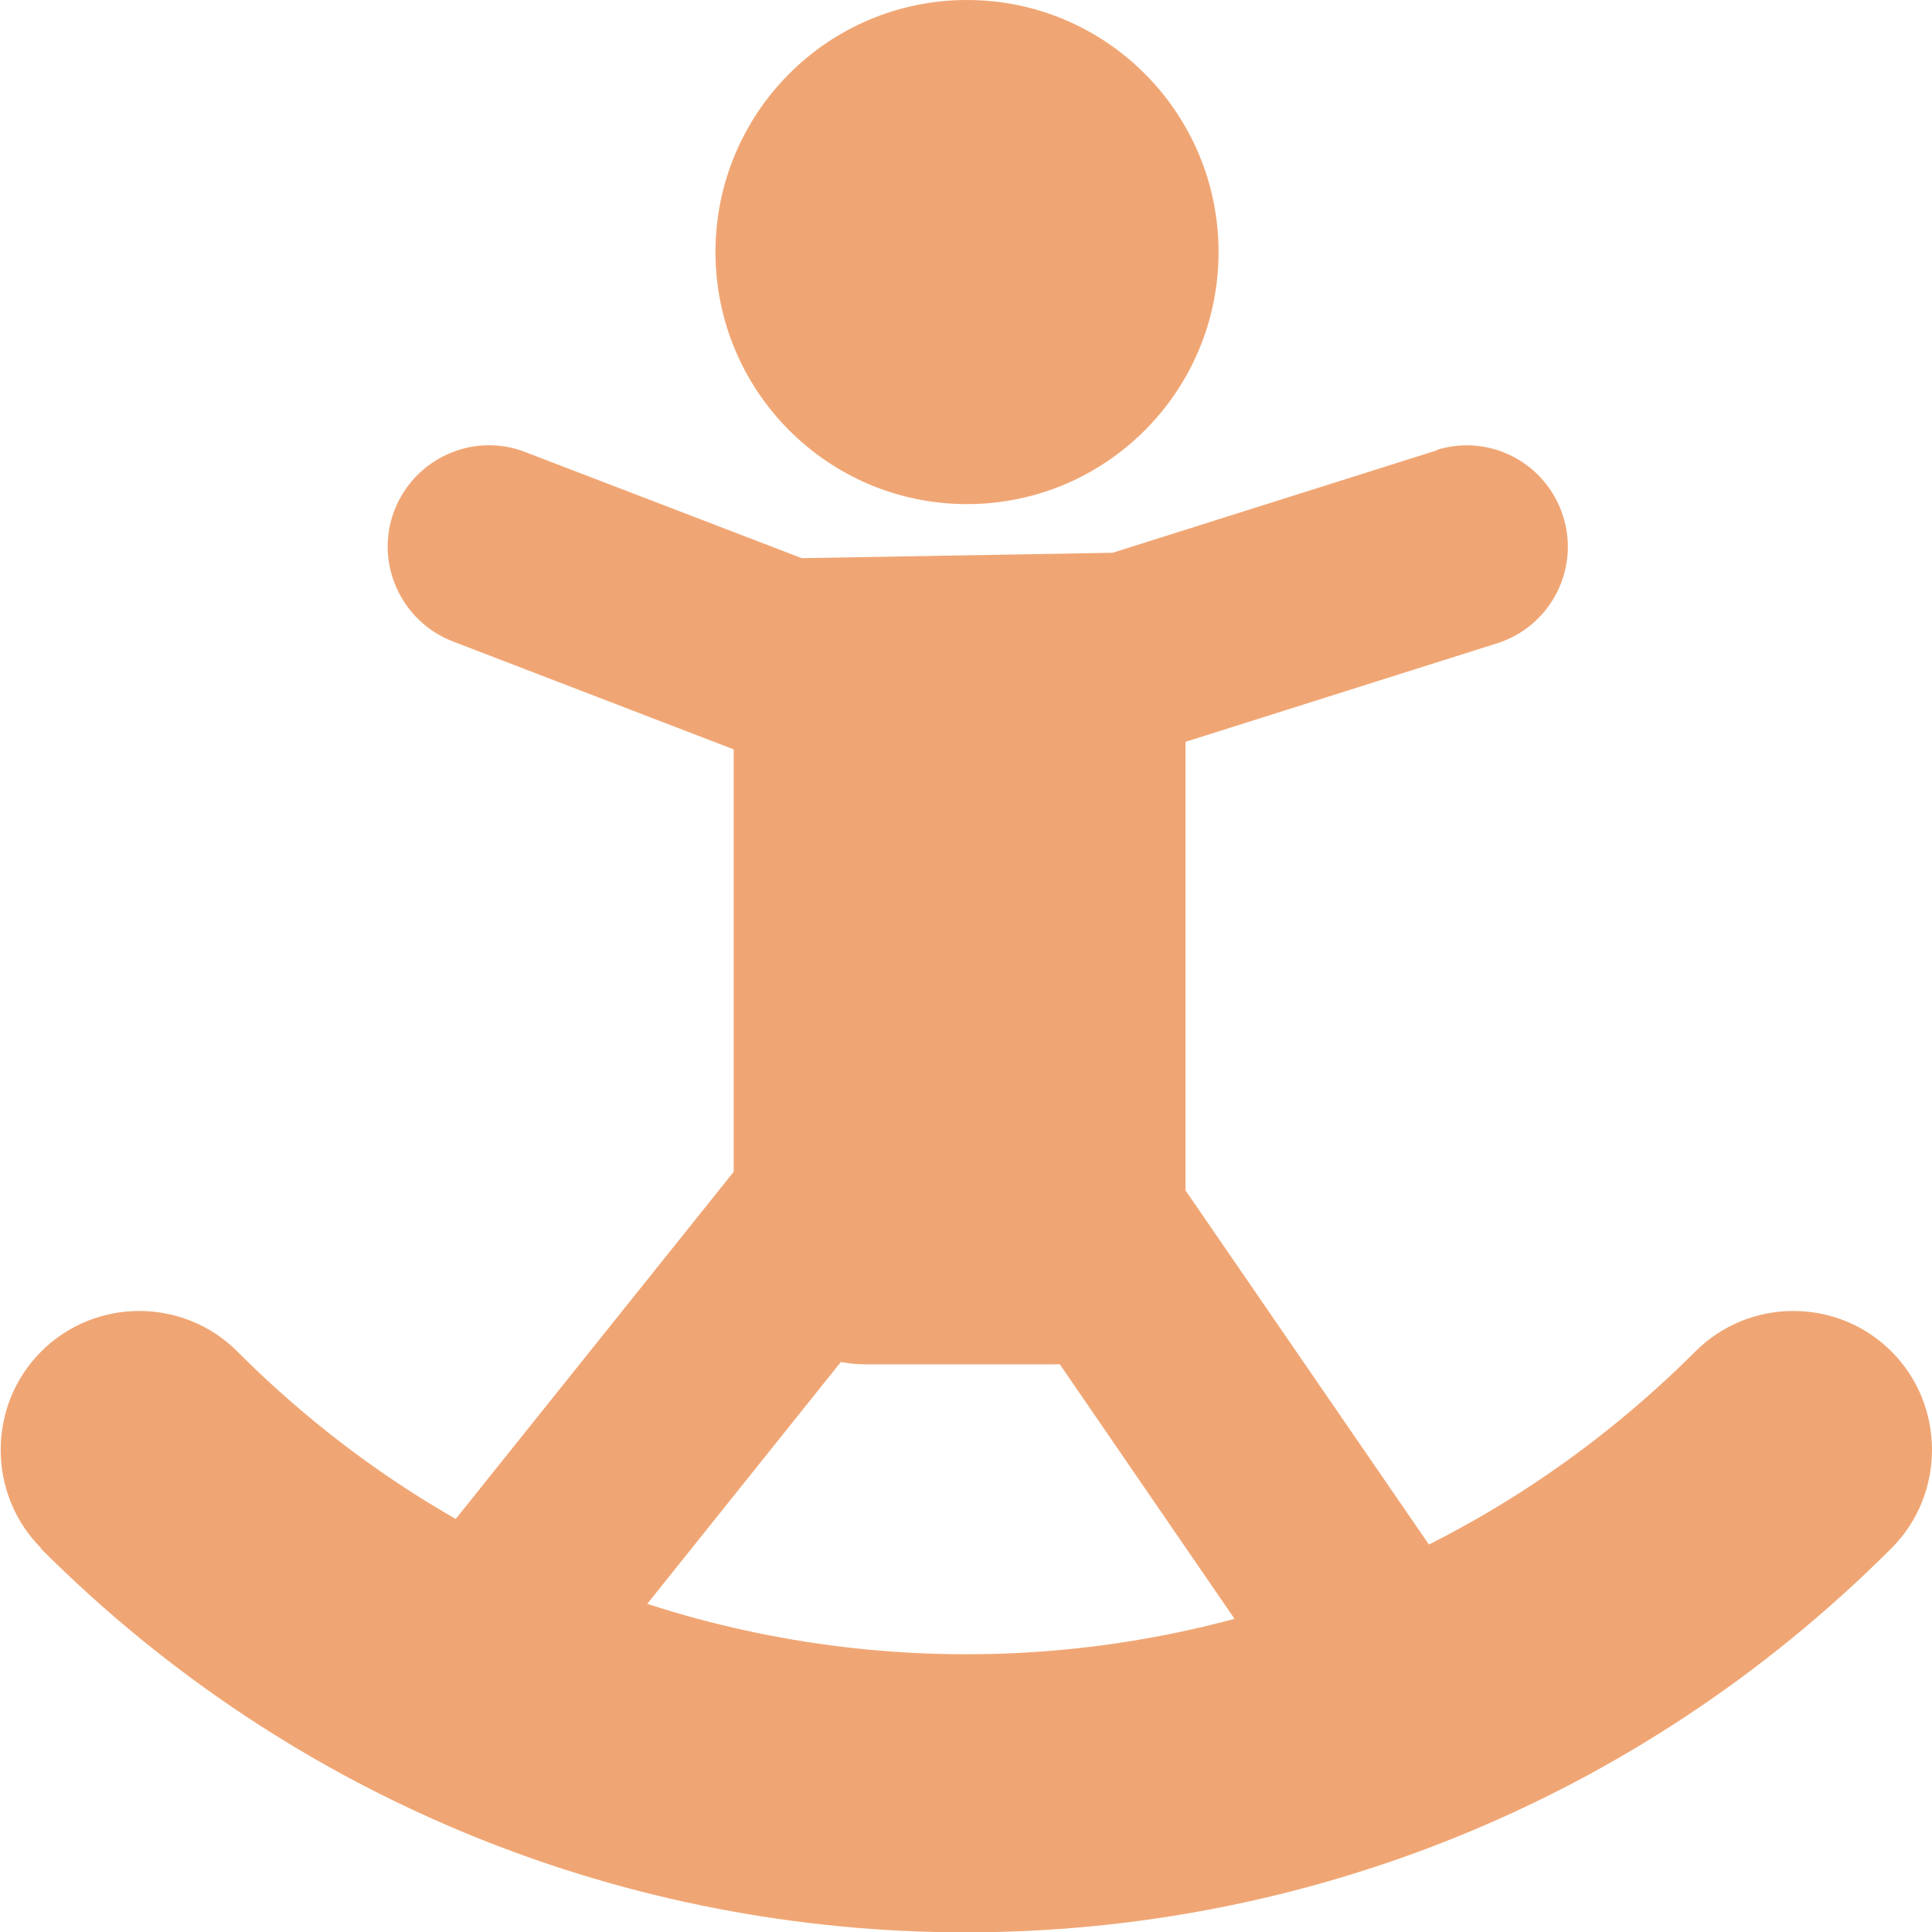<?xml version="1.0" encoding="UTF-8"?> <svg xmlns="http://www.w3.org/2000/svg" width="54" height="54" viewBox="0 0 54 54" fill="none"><g clip-path="url(#clip0_2_340)"><path d="M1.131 43.272C15.418 57.589 38.563 57.589 52.869 43.272C54.377 41.761 54.377 39.286 52.869 37.776C51.361 36.264 48.892 36.264 47.384 37.776C41.73 43.423 34.379 46.237 27.009 46.237C19.621 46.237 12.27 43.423 6.635 37.776C5.127 36.264 2.658 36.264 1.15 37.776C-0.358 39.286 -0.358 41.761 1.15 43.272H1.131Z" fill="#F0A674"></path><path d="M29.441 15.639H24.201C22.161 15.639 20.507 17.297 20.507 19.341V34.432C20.507 36.477 22.161 38.134 24.201 38.134H29.441C31.481 38.134 33.135 36.477 33.135 34.432V19.341C33.135 17.297 31.481 15.639 29.441 15.639Z" fill="#F0A674"></path><path d="M17.114 46.048L24.145 37.265H29.026L35.548 46.766L40.203 43.555L31.985 31.599H21.43L12.704 42.497L17.114 46.048Z" fill="#F0A674"></path><path d="M40.184 12.579L31.099 15.45L22.41 15.601L14.683 12.636C13.231 12.069 11.592 12.806 11.026 14.26C10.461 15.715 11.196 17.358 12.647 17.924L21.393 21.286L31.985 21.098L41.843 17.981C43.332 17.509 44.161 15.922 43.69 14.43C43.219 12.938 41.636 12.107 40.147 12.579H40.184Z" fill="#F0A674"></path><path d="M27.028 14.09C30.911 14.09 34.059 10.936 34.059 7.045C34.059 3.154 30.911 0 27.028 0C23.145 0 19.998 3.154 19.998 7.045C19.998 10.936 23.145 14.09 27.028 14.09Z" fill="#F0A674"></path></g><defs><clipPath id="clip0_2_340"><rect width="54" height="54" fill="white"></rect></clipPath></defs></svg> 